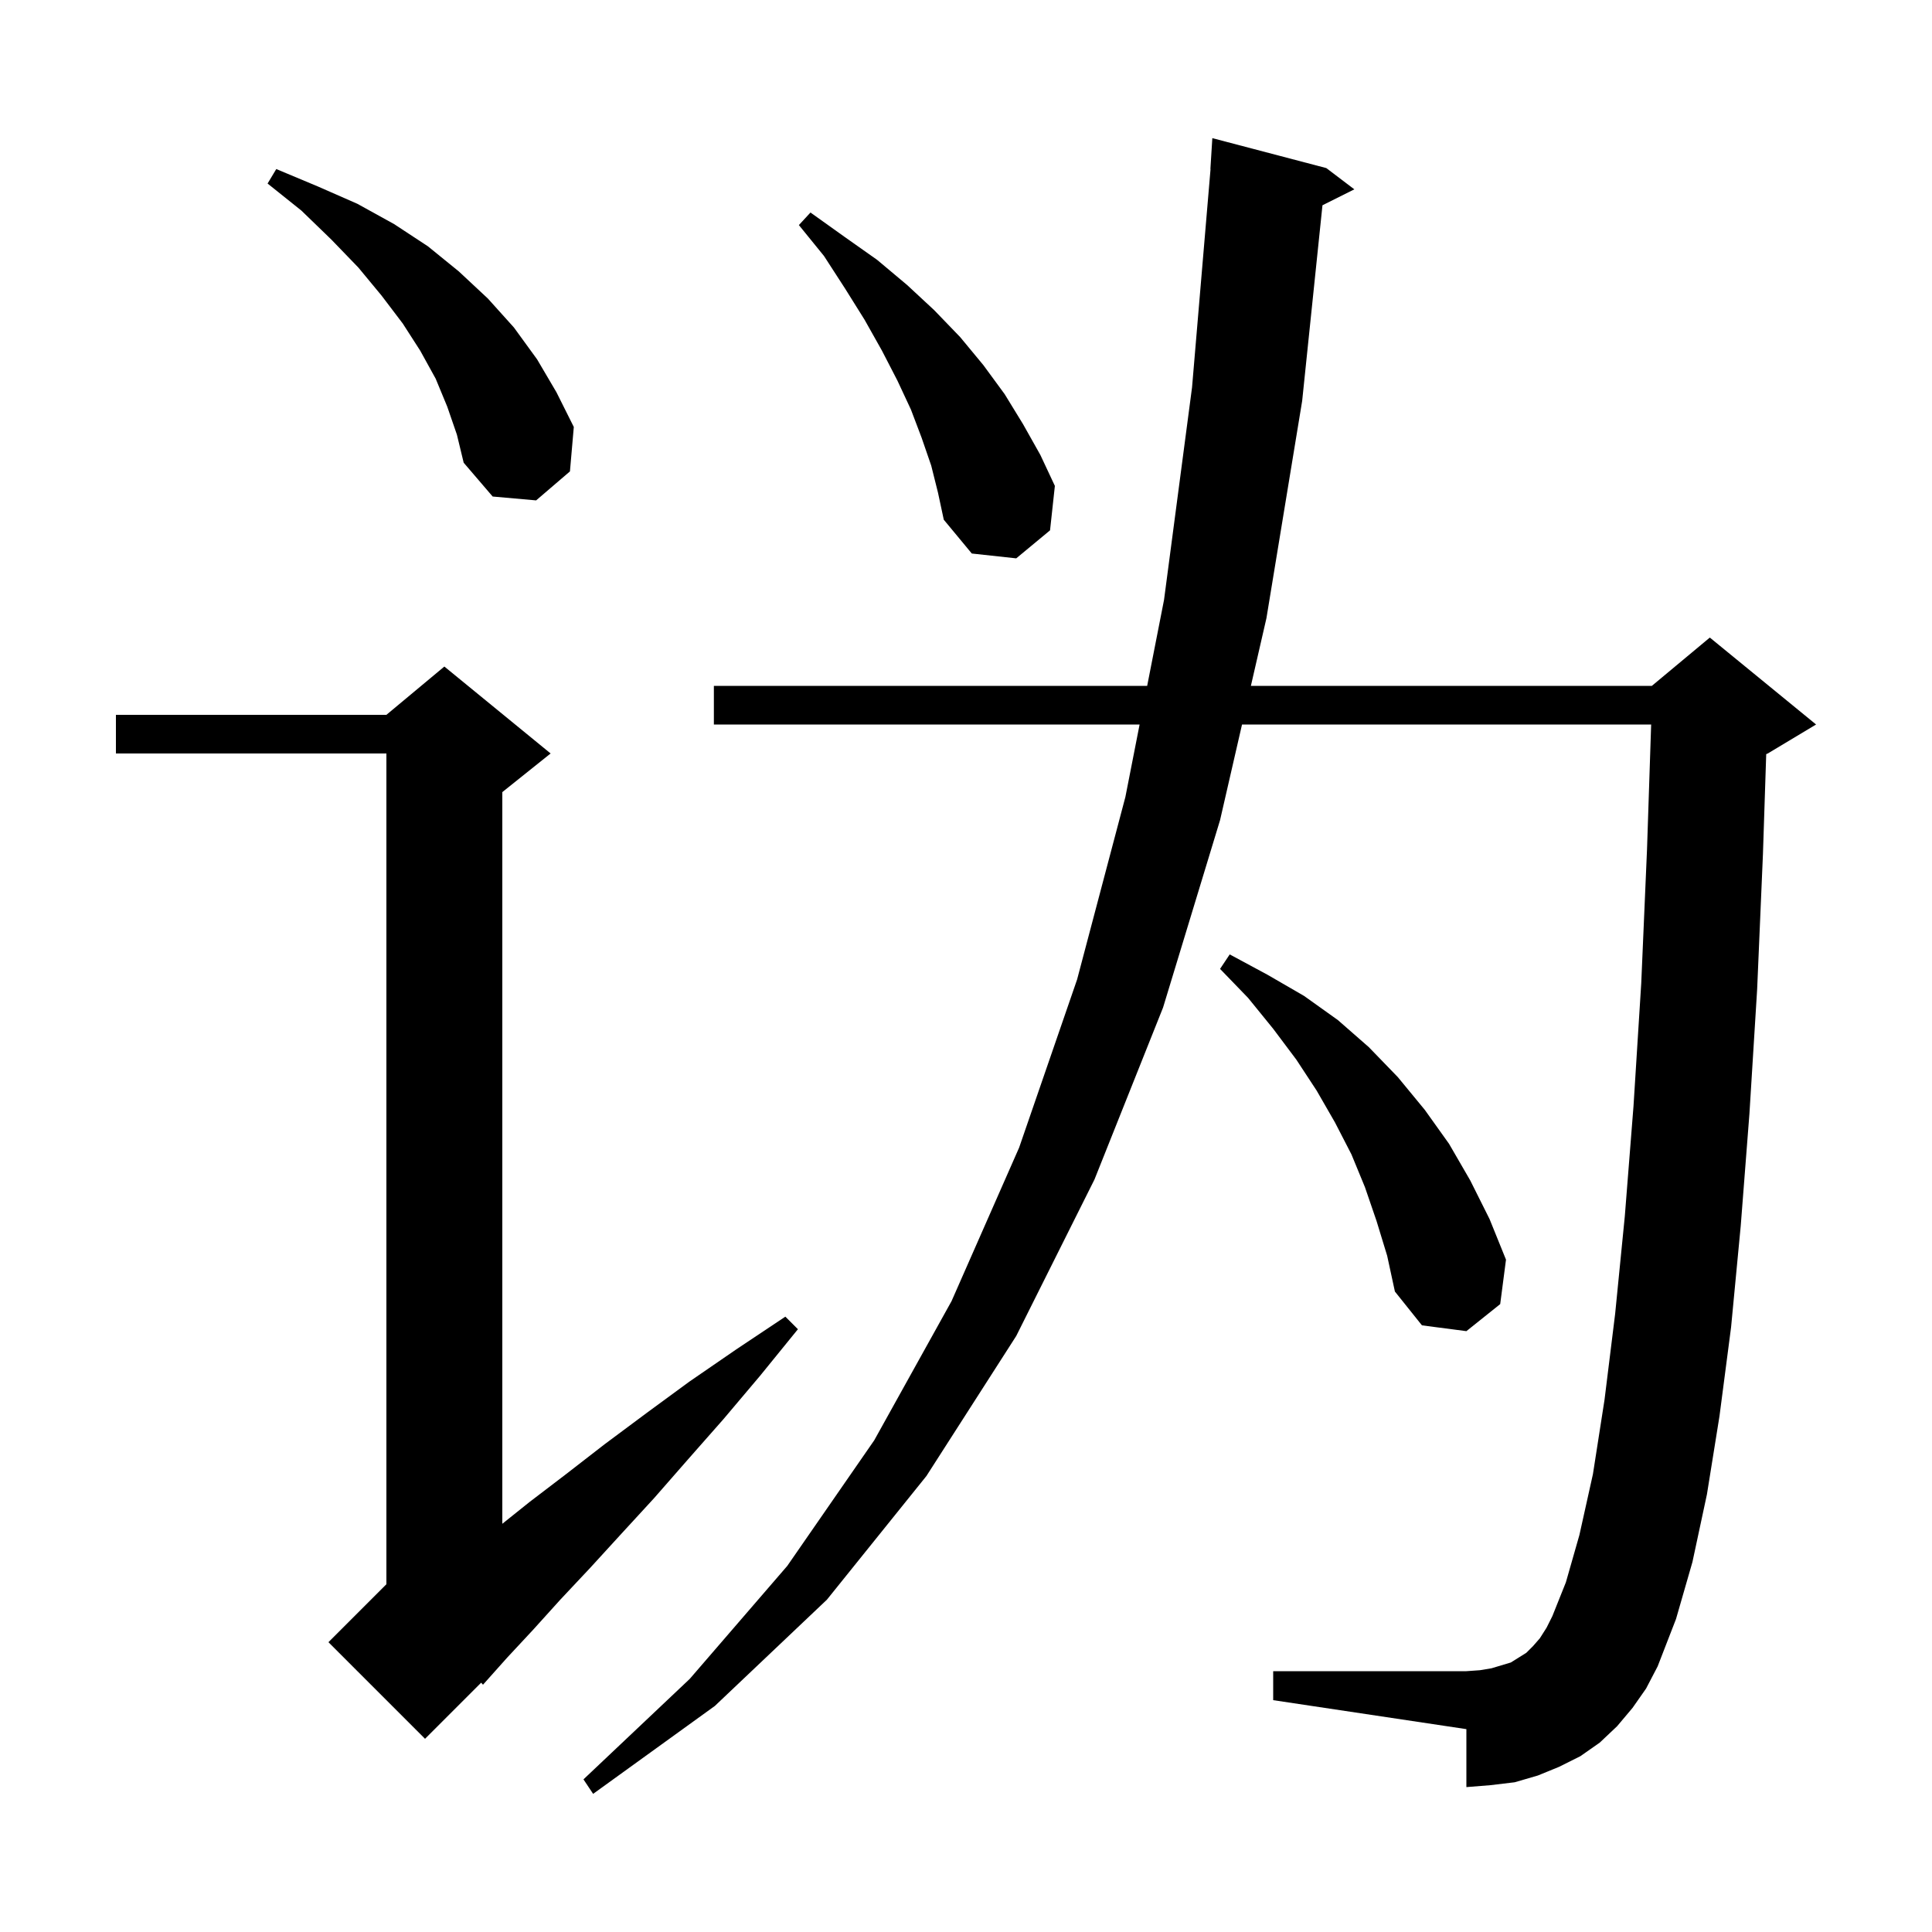 <svg xmlns="http://www.w3.org/2000/svg" xmlns:xlink="http://www.w3.org/1999/xlink" version="1.1" baseProfile="full" viewBox="0 0 200 200" width="200" height="200"><g fill="currentColor"><path d="M 169.0 176.8 L 167.4 178.7 L 165.6 180.4 L 163.6 181.8 L 161.4 182.9 L 159.2 183.8 L 156.8 184.5 L 154.3 184.8 L 151.8 185.0 L 151.8 179.0 L 131.8 176.0 L 131.8 173.0 L 151.8 173.0 L 153.2 172.9 L 154.4 172.7 L 156.4 172.1 L 158.0 171.1 L 158.7 170.4 L 159.4 169.6 L 160.1 168.5 L 160.7 167.3 L 162.1 163.8 L 163.5 158.9 L 164.9 152.6 L 166.1 144.9 L 167.2 136.0 L 168.2 125.9 L 169.1 114.5 L 169.9 101.8 L 170.5 87.9 L 170.927 75.0 L 128.574 75.0 L 126.3 84.9 L 120.4 104.3 L 113.3 122.1 L 105.2 138.3 L 95.9 152.8 L 85.6 165.6 L 74.0 176.6 L 61.4 185.7 L 60.4 184.2 L 71.4 173.8 L 81.5 162.1 L 90.5 149.1 L 98.5 134.7 L 105.5 118.8 L 111.5 101.4 L 116.5 82.5 L 117.971 75.0 L 73.9 75.0 L 73.9 71.0 L 118.755 71.0 L 120.5 62.1 L 123.4 40.1 L 125.315 17.5 L 125.3 17.5 L 125.5 14.3 L 137.3 17.4 L 140.2 19.6 L 136.901 21.25 L 134.8 41.5 L 131.1 64.0 L 129.492 71.0 L 171.0 71.0 L 177.0 66.0 L 188.0 75.0 L 183.0 78.0 L 182.838 78.068 L 182.5 88.4 L 181.9 102.4 L 181.1 115.3 L 180.2 126.9 L 179.2 137.4 L 178.0 146.6 L 176.7 154.7 L 175.2 161.7 L 173.5 167.6 L 171.6 172.5 L 170.4 174.8 Z M 57.0 78.0 L 52.0 82.0 L 52.0 157.74 L 54.8 155.5 L 58.6 152.6 L 62.6 149.5 L 66.9 146.3 L 71.4 143.0 L 76.2 139.7 L 81.3 136.3 L 82.6 137.6 L 78.7 142.4 L 74.9 146.9 L 71.2 151.1 L 67.7 155.1 L 64.3 158.8 L 61.1 162.3 L 58.0 165.6 L 55.2 168.7 L 52.5 171.6 L 50.0 174.4 L 49.809 174.191 L 44.0 180.0 L 34.0 170.0 L 40.0 164.0 L 40.0 78.0 L 12.0 78.0 L 12.0 74.0 L 40.0 74.0 L 46.0 69.0 Z M 142.5 126.4 L 141.3 122.9 L 139.9 119.5 L 138.2 116.2 L 136.3 112.9 L 134.2 109.7 L 131.8 106.5 L 129.2 103.3 L 126.3 100.3 L 127.3 98.8 L 131.2 100.9 L 135.0 103.1 L 138.5 105.6 L 141.7 108.4 L 144.7 111.5 L 147.5 114.9 L 150.0 118.4 L 152.2 122.2 L 154.2 126.2 L 155.9 130.4 L 155.3 135.0 L 151.8 137.8 L 147.2 137.2 L 144.4 133.7 L 143.6 130.0 Z M 96.4 48.2 L 95.4 45.3 L 94.3 42.4 L 92.9 39.4 L 91.3 36.3 L 89.5 33.1 L 87.5 29.9 L 85.3 26.5 L 82.7 23.3 L 83.9 22.0 L 87.4 24.5 L 90.8 26.9 L 93.9 29.5 L 96.7 32.1 L 99.4 34.9 L 101.8 37.8 L 104.0 40.8 L 105.9 43.9 L 107.7 47.1 L 109.2 50.3 L 108.7 54.9 L 105.2 57.8 L 100.6 57.3 L 97.7 53.8 L 97.1 51.0 Z M 46.3 42.1 L 45.1 39.2 L 43.5 36.3 L 41.7 33.5 L 39.5 30.6 L 37.1 27.7 L 34.3 24.8 L 31.2 21.8 L 27.7 19.0 L 28.6 17.5 L 32.9 19.3 L 37.0 21.1 L 40.8 23.2 L 44.3 25.5 L 47.5 28.1 L 50.5 30.9 L 53.2 33.9 L 55.6 37.2 L 57.6 40.6 L 59.4 44.2 L 59.0 48.8 L 55.5 51.8 L 51.0 51.4 L 48.0 47.9 L 47.3 45.0 Z "/></g></svg>